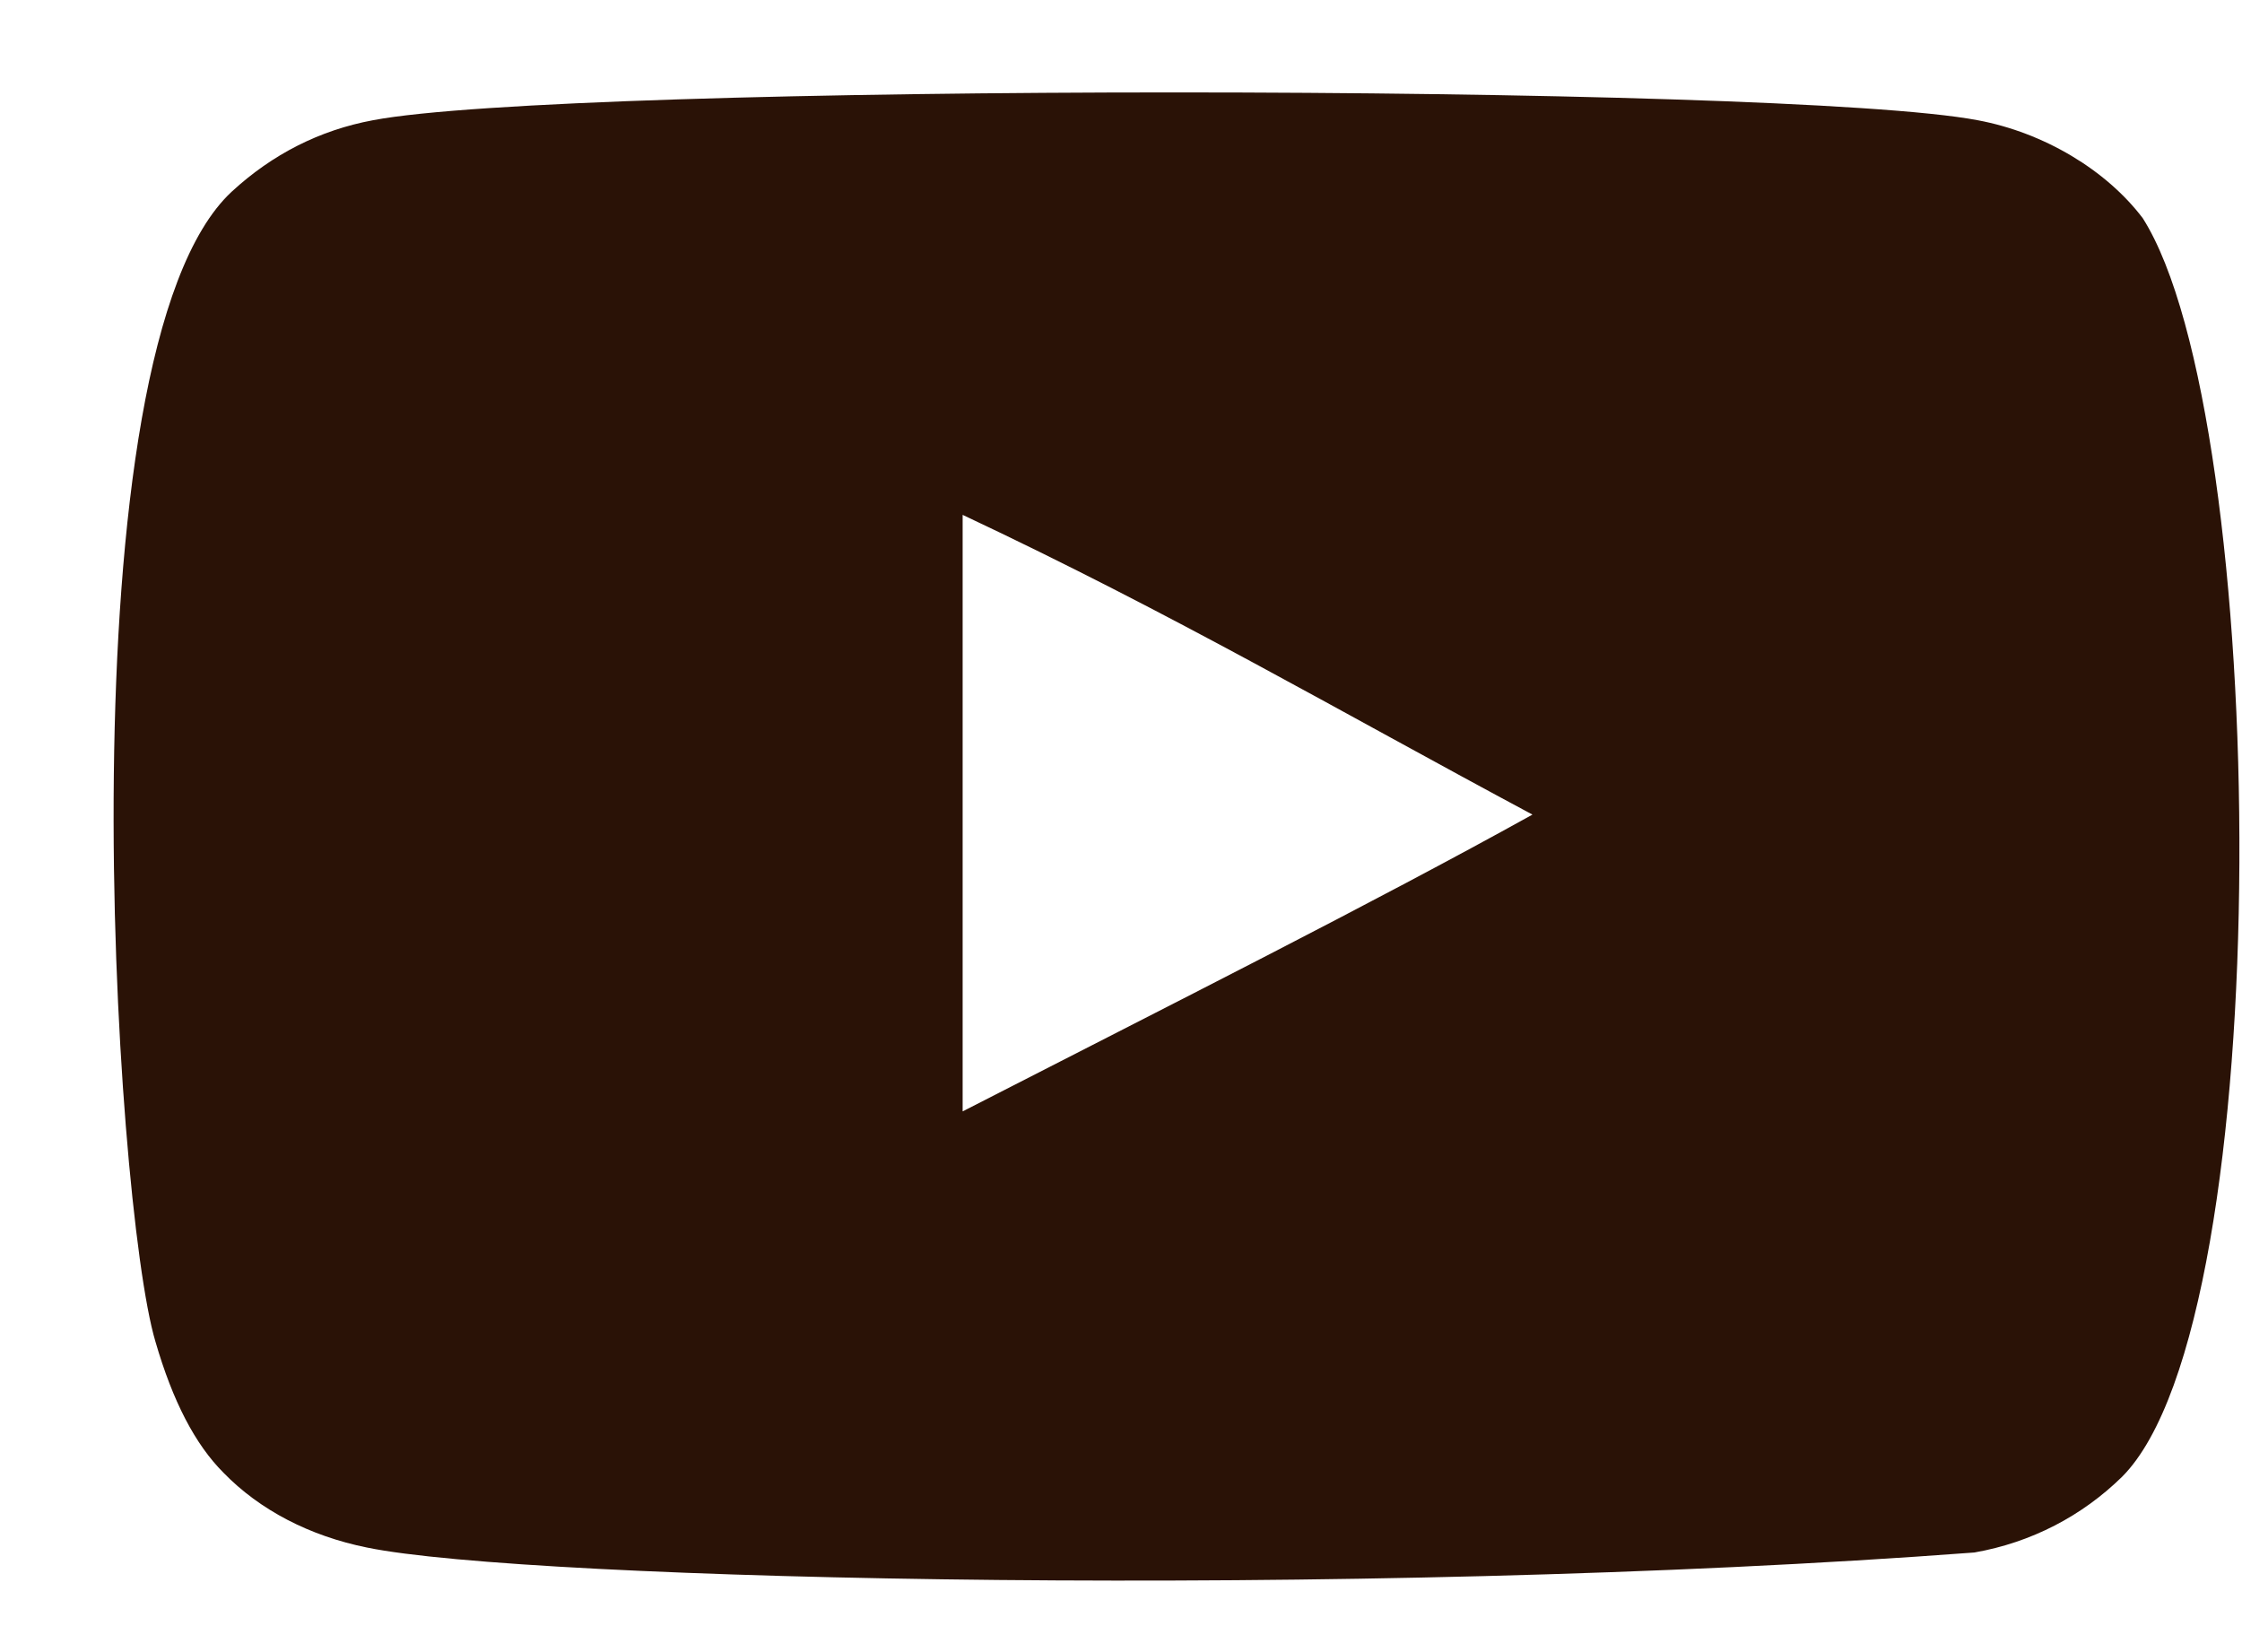 <?xml version="1.0" encoding="UTF-8"?>
<svg xmlns="http://www.w3.org/2000/svg" width="19" height="14" viewBox="0 0 19 14" fill="none">
  <path fill-rule="evenodd" clip-rule="evenodd" d="M8.158 9.418V4.363C9.953 5.208 11.343 6.023 12.987 6.903C11.631 7.655 9.953 8.498 8.158 9.418ZM18.159 1.849C17.85 1.441 17.322 1.124 16.761 1.019C15.11 0.705 4.81 0.704 3.16 1.019C2.709 1.103 2.308 1.307 1.964 1.624C0.512 2.972 0.967 10.198 1.317 11.368C1.464 11.875 1.654 12.24 1.894 12.48C2.202 12.797 2.625 13.016 3.11 13.114C4.47 13.395 11.473 13.552 16.732 13.156C17.216 13.071 17.645 12.846 17.983 12.515C19.326 11.173 19.234 3.541 18.159 1.849Z" fill="#2A1206"></path>
</svg>
